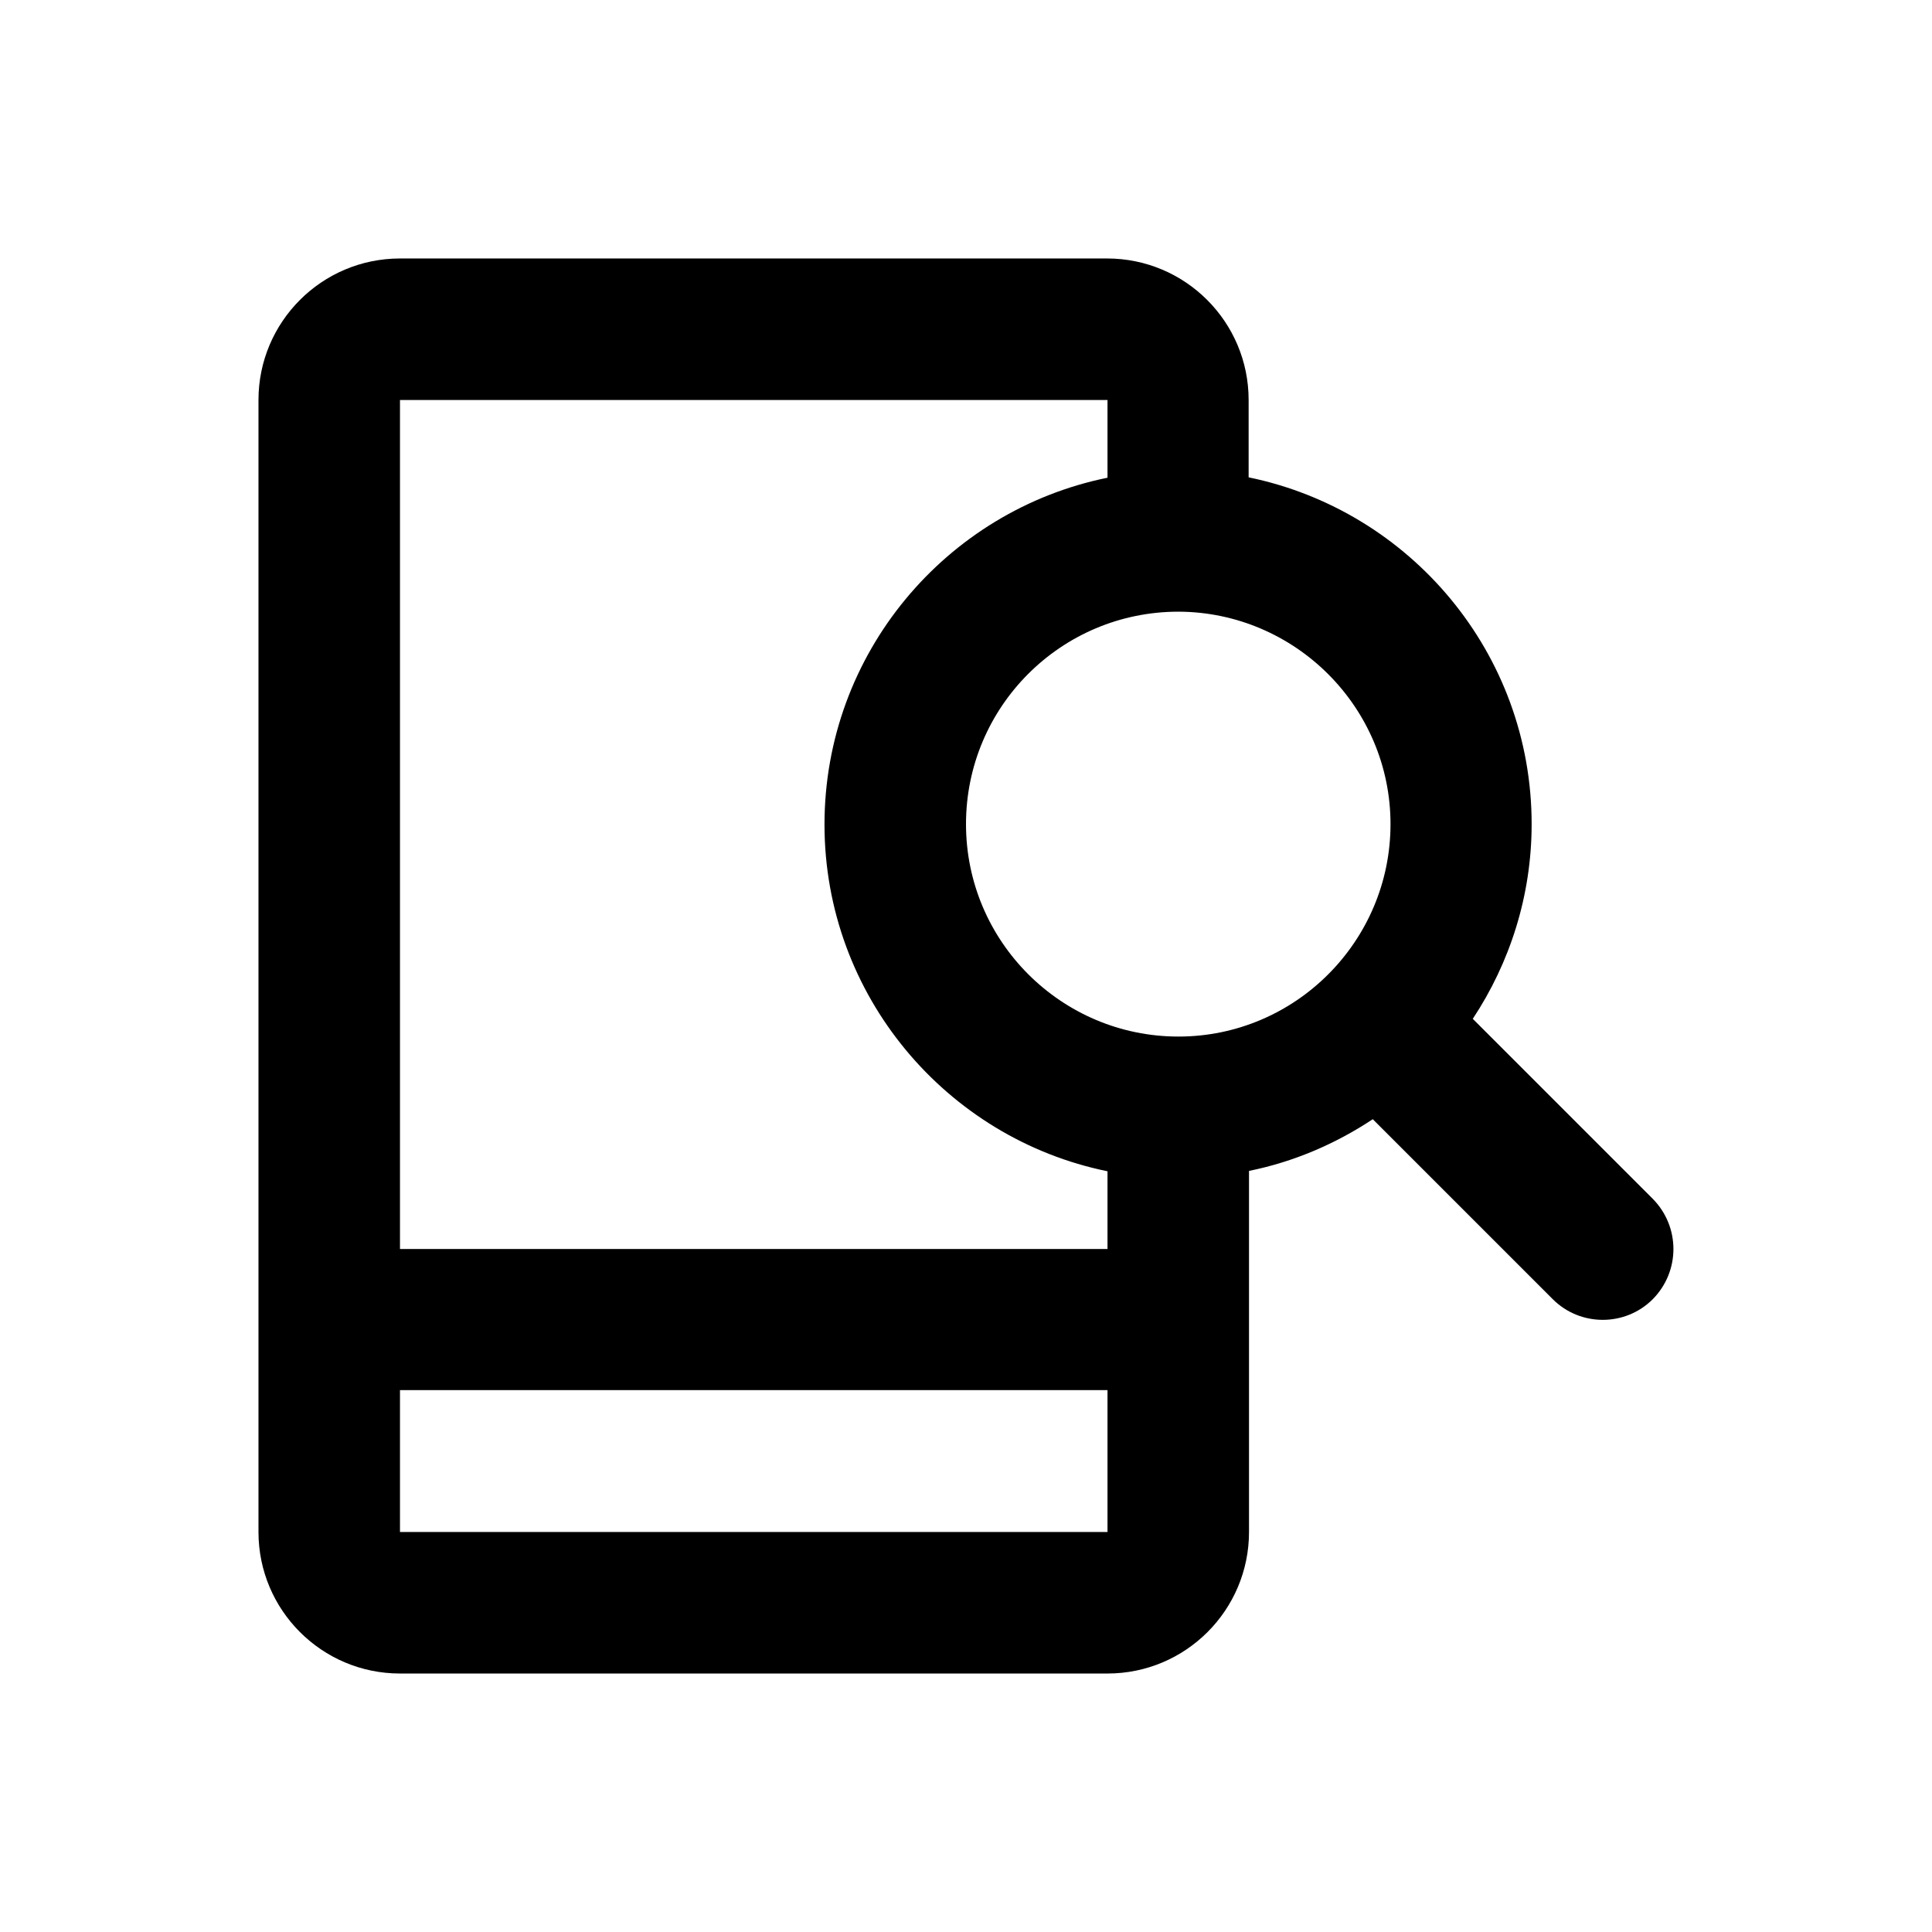 <?xml version="1.0" encoding="utf-8"?>
<!-- Generator: Adobe Illustrator 18.0.0, SVG Export Plug-In . SVG Version: 6.00 Build 0)  -->
<!DOCTYPE svg PUBLIC "-//W3C//DTD SVG 1.1//EN" "http://www.w3.org/Graphics/SVG/1.1/DTD/svg11.dtd">
<svg version="1.1" id="Layer_1" xmlns="http://www.w3.org/2000/svg" xmlns:xlink="http://www.w3.org/1999/xlink" x="0px" y="0px"
	 viewBox="0 0 512 512" enable-background="new 0 0 512 512" xml:space="preserve">
<path d="M438,317.7l-47.7-47.7c9.8-14.8,15.6-32.6,15.6-51.6c0-45.3-32.2-83.1-75-91.9V106c0-20.7-16.8-37.5-37.5-37.5H106
	c-20.7,0-37.5,16.8-37.5,37.5v300c0,20.7,16.8,37.5,37.5,37.5h187.5c20.7,0,37.5-16.8,37.5-37.5v-95.7c11.9-2.4,23-7.2,32.8-13.7
	l47.7,47.7c7.3,7.3,19.2,7.3,26.5,0C445.3,336.9,445.3,325.1,438,317.7z M368.5,218.4c0,31-25.2,56.3-56.2,56.3
	c-31,0-56.3-25.2-56.3-56.3s25.2-56.3,56.3-56.3C343.2,162.2,368.5,187.4,368.5,218.4z M293.5,106v20.6c-42.8,8.7-75,46.6-75,91.9
	s32.3,83.2,75,91.9v20.6H106V106H293.5z M106,406v-37.6h187.5V406H106z"/>
</svg>
